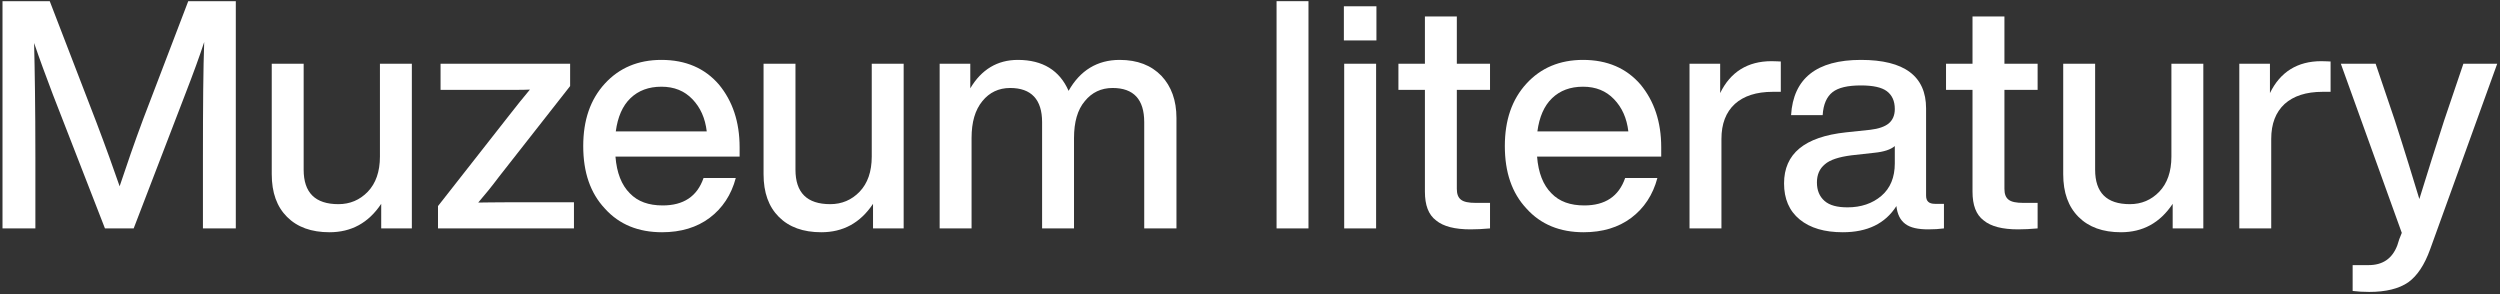 <svg width="799" height="94" viewBox="0 0 799 94" fill="none" xmlns="http://www.w3.org/2000/svg">
<rect x="0" y="0" width="799" height="94" fill="#333333" stroke="none"/>
<path d="M781.179 38.422L787.299 20.368H798.111L776.691 79.63C774.855 84.73 772.509 88.198 769.653 90.238C766.695 92.278 762.513 93.298 757.209 93.298C755.373 93.298 753.537 93.196 751.905 92.992V84.73H757.005C761.493 84.73 764.553 82.69 766.185 78.406C766.287 77.998 766.491 77.386 766.797 76.468C767.103 75.652 767.409 74.938 767.613 74.428L748.131 20.368H759.249L765.369 38.422C768.633 48.52 771.183 56.884 773.223 63.616C775.875 55.048 778.527 46.582 781.179 38.422Z" fill="white"/>
<path d="M741.897 19.552C743.325 19.552 744.345 19.654 744.855 19.654V29.344H742.305C737.001 29.344 733.023 30.67 730.167 33.22C727.311 35.872 725.883 39.544 725.883 44.44V73H715.683V20.368H725.475V29.752C728.739 23.02 734.247 19.552 741.897 19.552Z" fill="white"/>
<path d="M693.981 50.05V20.368H704.181V73H694.389V65.146C690.309 71.266 684.801 74.224 677.865 74.224C672.051 74.224 667.563 72.592 664.299 69.328C661.035 66.064 659.403 61.576 659.403 55.66V20.368H669.603V54.232C669.603 61.576 673.275 65.248 680.721 65.248C684.393 65.248 687.555 63.922 690.105 61.27C692.655 58.618 693.981 54.844 693.981 50.05Z" fill="white"/>
<path d="M651.224 20.368V28.732H640.616V60.352C640.616 61.984 641.023 63.106 641.941 63.82C642.859 64.534 644.39 64.84 646.634 64.84H651.224V73C648.98 73.204 646.837 73.306 645.001 73.306C640.003 73.306 636.332 72.388 633.986 70.45C631.538 68.614 630.415 65.554 630.415 61.27V28.732H621.949V20.368H630.415V5.272H640.616V20.368H651.224Z" fill="white"/>
<path d="M618.43 65.146H621.286V73C619.756 73.204 618.124 73.306 616.288 73.306C613.024 73.306 610.576 72.796 608.944 71.572C607.312 70.348 606.394 68.512 606.088 65.86C602.518 71.47 596.806 74.224 588.952 74.224C583.138 74.224 578.548 72.898 575.182 70.144C571.816 67.39 570.184 63.514 570.184 58.618C570.184 49.132 576.712 43.726 589.972 42.298L597.724 41.482C600.376 41.176 602.416 40.462 603.64 39.442C604.864 38.422 605.578 36.892 605.578 34.852C605.578 32.2 604.66 30.364 603.028 29.14C601.396 27.916 598.642 27.304 594.766 27.304C590.482 27.304 587.524 28.018 585.688 29.446C583.852 30.874 582.73 33.322 582.526 36.79H572.428C573.142 25.06 580.588 19.144 594.766 19.144C608.638 19.144 615.574 24.346 615.574 34.648V62.494C615.574 64.33 616.492 65.146 618.43 65.146ZM590.482 66.268C594.766 66.268 598.438 65.044 601.294 62.596C604.15 60.148 605.578 56.68 605.578 52.192V46.684C604.252 47.806 602.11 48.52 599.05 48.826L591.706 49.642C587.728 50.152 584.872 51.07 583.24 52.498C581.506 53.926 580.69 55.864 580.69 58.312C580.69 60.862 581.506 62.8 583.138 64.228C584.77 65.656 587.218 66.268 590.482 66.268Z" fill="white"/>
<path d="M566.186 19.552C567.614 19.552 568.634 19.654 569.144 19.654V29.344H566.594C561.29 29.344 557.312 30.67 554.456 33.22C551.6 35.872 550.172 39.544 550.172 44.44V73H539.972V20.368H549.764V29.752C553.028 23.02 558.536 19.552 566.186 19.552Z" fill="white"/>
<path d="M530.926 47.092V50.05H491.248C491.656 55.252 493.186 59.128 495.838 61.78C498.388 64.432 501.856 65.656 506.344 65.656C512.974 65.656 517.36 62.8 519.4 56.884H529.702C528.274 62.29 525.418 66.574 521.338 69.634C517.258 72.694 512.158 74.224 506.14 74.224C498.592 74.224 492.472 71.776 487.882 66.676C483.19 61.678 480.946 55.048 480.946 46.684C480.946 38.422 483.19 31.792 487.882 26.692C492.472 21.694 498.49 19.144 505.936 19.144C513.688 19.144 519.808 21.796 524.296 26.998C528.682 32.302 530.926 38.932 530.926 47.092ZM505.936 27.712C501.856 27.712 498.592 28.936 496.042 31.384C493.492 33.832 491.962 37.402 491.35 41.992H520.42C519.91 37.708 518.38 34.342 515.83 31.69C513.28 29.038 510.016 27.712 505.936 27.712Z" fill="white"/>
<path d="M476.21 20.368V28.732H465.602V60.352C465.602 61.984 466.01 63.106 466.928 63.82C467.846 64.534 469.376 64.84 471.62 64.84H476.21V73C473.966 73.204 471.824 73.306 469.988 73.306C464.99 73.306 461.318 72.388 458.972 70.45C456.524 68.614 455.402 65.554 455.402 61.27V28.732H446.936V20.368H455.402V5.272H465.602V20.368H476.21Z" fill="white"/>
<path d="M439.907 12.922H429.503V2.008H439.907V12.922ZM439.805 73H429.605V20.368H439.805V73Z" fill="white"/>
<path d="M418.189 73H407.989V0.376H418.189V73Z" fill="white"/>
<path d="M357.84 19.144C363.552 19.144 367.938 20.878 371.202 24.244C374.364 27.61 375.996 32.098 375.996 37.708V73H365.694V39.034C365.694 31.792 362.328 28.12 355.596 28.12C351.924 28.12 348.966 29.548 346.722 32.302C344.376 35.056 343.254 39.034 343.254 44.134V73H333.054V39.034C333.054 31.792 329.586 28.12 322.854 28.12C319.182 28.12 316.224 29.548 313.98 32.302C311.634 35.158 310.512 39.034 310.512 44.134V73H300.312V20.368H310.104V28.222C313.674 22.204 318.774 19.144 325.302 19.144C333.258 19.144 338.664 22.51 341.52 29.038C345.192 22.51 350.7 19.144 357.84 19.144Z" fill="white"/>
<path d="M278.61 50.05V20.368H288.81V73H279.018V65.146C274.938 71.266 269.43 74.224 262.494 74.224C256.68 74.224 252.192 72.592 248.928 69.328C245.664 66.064 244.032 61.576 244.032 55.66V20.368H254.232V54.232C254.232 61.576 257.904 65.248 265.35 65.248C269.022 65.248 272.184 63.922 274.734 61.27C277.284 58.618 278.61 54.844 278.61 50.05Z" fill="white"/>
<path d="M236.381 47.092V50.05H196.703C197.111 55.252 198.641 59.128 201.293 61.78C203.843 64.432 207.311 65.656 211.799 65.656C218.429 65.656 222.815 62.8 224.855 56.884H235.157C233.729 62.29 230.873 66.574 226.793 69.634C222.713 72.694 217.613 74.224 211.595 74.224C204.047 74.224 197.927 71.776 193.337 66.676C188.645 61.678 186.401 55.048 186.401 46.684C186.401 38.422 188.645 31.792 193.337 26.692C197.927 21.694 203.945 19.144 211.391 19.144C219.143 19.144 225.263 21.796 229.751 26.998C234.137 32.302 236.381 38.932 236.381 47.092ZM211.391 27.712C207.311 27.712 204.047 28.936 201.497 31.384C198.947 33.832 197.417 37.402 196.805 41.992H225.875C225.365 37.708 223.835 34.342 221.285 31.69C218.735 29.038 215.471 27.712 211.391 27.712Z" fill="white"/>
<path d="M163.853 64.636H183.437V73H139.985V65.86L162.629 36.994C165.077 33.832 167.321 31.078 169.361 28.63C167.729 28.732 164.057 28.732 158.345 28.732H140.801V20.368H182.213V27.508L159.569 56.374C157.121 59.638 154.877 62.392 152.837 64.738C154.469 64.738 158.141 64.636 163.853 64.636Z" fill="white"/>
<path d="M121.427 50.05V20.368H131.627V73H121.835V65.146C117.755 71.266 112.247 74.224 105.311 74.224C99.497 74.224 95.009 72.592 91.745 69.328C88.481 66.064 86.849 61.576 86.849 55.66V20.368H97.049V54.232C97.049 61.576 100.721 65.248 108.167 65.248C111.839 65.248 115.001 63.922 117.551 61.27C120.101 58.618 121.427 54.844 121.427 50.05Z" fill="white"/>
<path d="M45.783 38.014L60.165 0.376H75.363V73H64.857V50.254C64.857 33.934 64.959 21.592 65.265 13.432C63.837 17.818 61.797 23.428 59.145 30.262L42.723 73H33.543L16.917 30.262C14.673 24.346 12.633 18.838 10.899 13.738C11.103 21.898 11.307 34.036 11.307 50.254V73H0.801V0.376H15.897L30.789 39.034C33.849 47.092 36.297 53.926 38.235 59.536C40.479 52.804 42.927 45.664 45.783 38.014Z" fill="white"/>
</svg>
